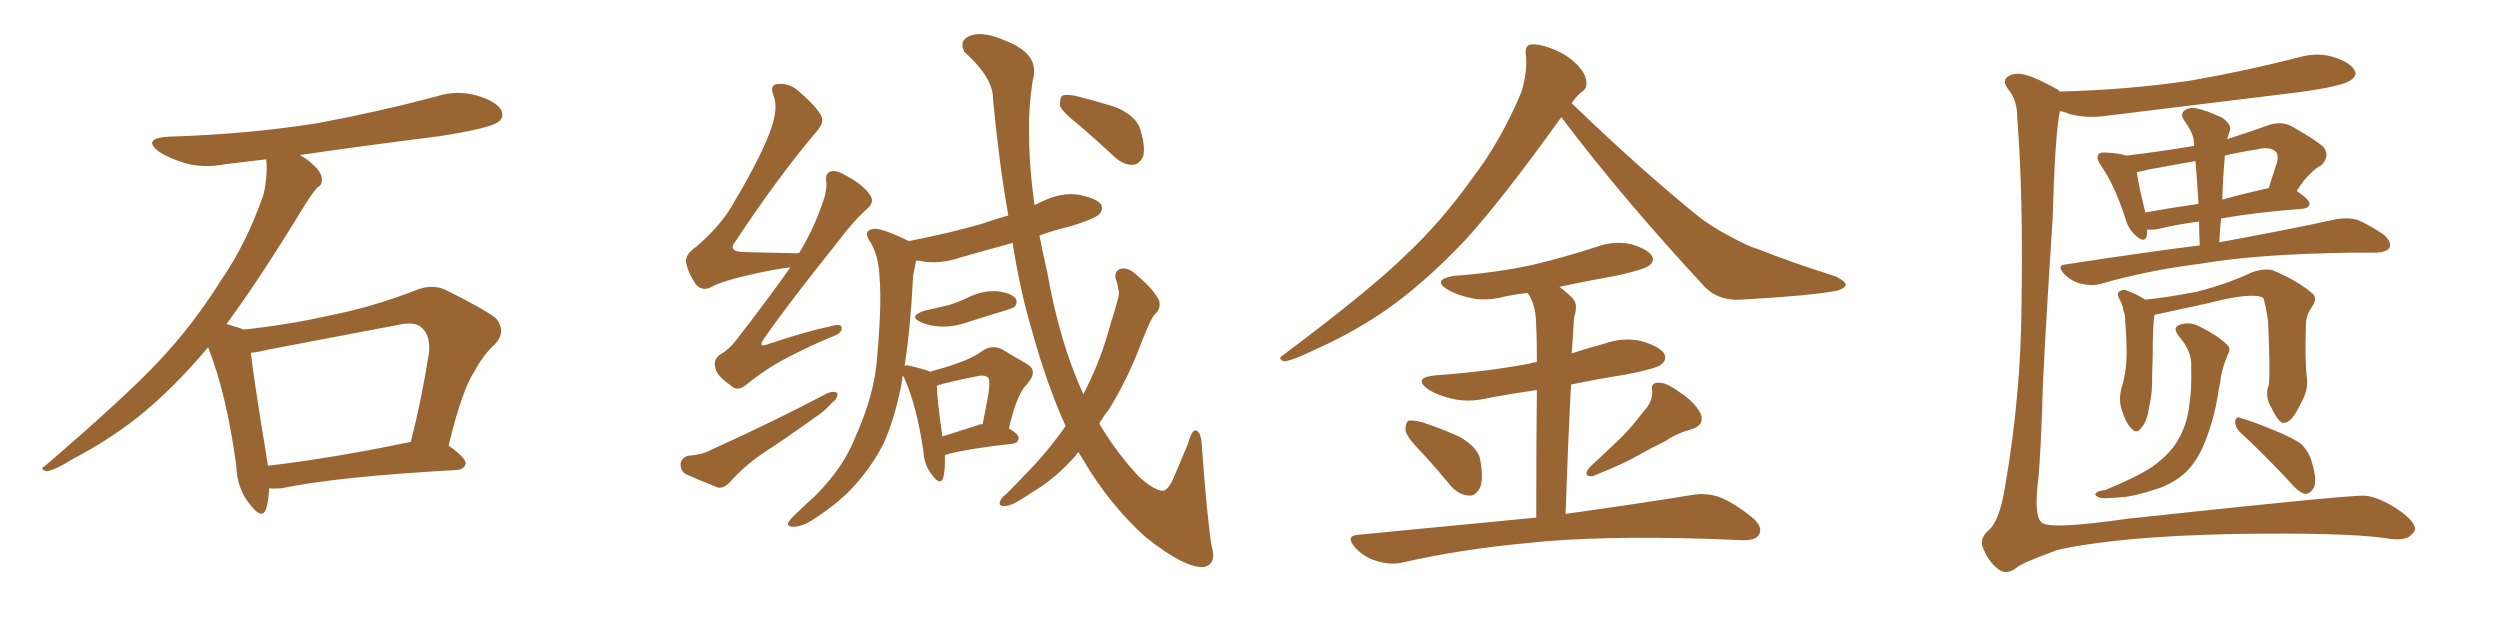 <svg xmlns="http://www.w3.org/2000/svg" xmlns:xlink="http://www.w3.org/1999/xlink" width="600" height="150"><path fill="#996633" padding="10" d="M64.60 117.19L64.60 117.19Q64.45 120.26 63.87 122.17L63.87 122.17Q62.84 124.80 60.06 121.14L60.06 121.14Q56.84 117.33 56.69 111.62L56.69 111.62Q54.35 94.48 49.95 83.35L49.95 83.35Q41.31 93.60 32.81 100.34L32.81 100.34Q25.63 105.91 17.72 110.01L17.72 110.01Q13.04 112.94 11.13 113.09L11.13 113.09Q9.38 112.50 10.69 111.91L10.69 111.91Q30.32 95.07 38.23 86.57L38.23 86.57Q46.14 78.22 52.88 67.53L52.88 67.53Q59.18 58.45 63.28 46.58L63.28 46.58Q64.31 41.75 63.87 38.23L63.87 38.23Q58.74 38.82 54.20 39.40L54.20 39.40Q48.78 40.43 44.24 39.11L44.24 39.11Q40.58 37.94 38.23 36.47L38.23 36.47Q33.98 33.25 40.28 32.81L40.28 32.81Q59.33 32.23 76.03 29.59L76.03 29.59Q90.97 26.81 104.74 23.14L104.74 23.14Q109.72 21.53 114.70 23.00L114.70 23.00Q119.38 24.46 120.41 26.66L120.41 26.66Q121.00 28.27 119.53 29.30L119.53 29.30Q117.63 30.76 105.62 32.67L105.62 32.67Q88.18 34.86 71.92 37.21L71.92 37.21Q73.39 37.94 74.85 39.26L74.85 39.26Q77.05 41.16 77.20 42.63L77.20 42.63Q77.49 44.38 76.17 44.97L76.17 44.97Q75 46.29 73.24 49.07L73.24 49.07Q62.26 67.09 54.35 77.78L54.35 77.78Q57.13 78.52 58.45 79.10L58.45 79.10Q69.43 77.93 79.69 75.59L79.69 75.59Q89.36 73.68 99.61 69.73L99.61 69.73Q103.42 68.12 106.64 69.43L106.64 69.43Q115.87 73.97 118.95 76.32L118.95 76.32Q121.73 79.54 118.65 82.76L118.65 82.76Q116.02 85.11 113.82 89.21L113.82 89.21Q110.89 93.60 107.67 106.93L107.67 106.93Q111.77 109.86 111.77 111.18L111.77 111.18Q111.47 112.65 109.72 112.79L109.72 112.79Q80.86 114.40 67.53 117.19L67.53 117.19Q65.63 117.33 64.60 117.19ZM64.31 111.77L64.31 111.77L64.31 111.77Q79.54 110.01 98.58 106.05L98.58 106.05Q101.07 96.53 102.98 84.52L102.98 84.52Q103.27 80.57 101.37 78.81L101.37 78.81Q99.76 77.05 95.80 77.93L95.80 77.93Q80.42 80.86 64.16 83.94L64.16 83.94Q61.96 84.52 60.21 84.67L60.21 84.67Q60.94 91.26 64.01 109.86L64.01 109.86Q64.16 110.74 64.31 111.77ZM189.70 64.16L189.70 64.16Q187.35 64.45 185.01 64.89L185.01 64.89Q173.73 67.09 170.51 68.99L170.51 68.99Q168.60 69.87 167.14 68.41L167.14 68.41Q165.23 65.77 164.65 62.99L164.65 62.99Q164.36 61.08 167.14 59.18L167.14 59.18Q172.56 54.49 175.34 49.95L175.34 49.95Q183.84 35.74 185.60 29.15L185.60 29.15Q186.62 25.20 185.60 22.85L185.60 22.85Q184.72 20.36 186.47 20.21L186.47 20.21Q189.11 19.78 191.46 21.68L191.46 21.68Q197.17 26.66 197.31 28.56L197.31 28.56Q197.61 29.88 195.41 32.23L195.41 32.23Q186.33 43.07 176.66 57.71L176.66 57.71Q174.32 60.50 178.86 60.50L178.86 60.50Q184.57 60.64 191.31 60.79L191.31 60.79Q191.60 60.64 191.75 60.79L191.75 60.79Q195.12 55.22 197.02 49.80L197.02 49.80Q198.49 46.14 198.34 43.80L198.34 43.80Q197.90 41.60 199.37 41.16L199.37 41.16Q200.68 40.72 202.88 42.04L202.88 42.04Q207.57 44.53 209.03 47.17L209.03 47.17Q209.77 48.49 208.30 49.95L208.30 49.95Q204.93 52.88 200.98 58.15L200.98 58.15Q188.82 73.39 183.54 81.01L183.54 81.01Q181.49 83.79 184.72 82.47L184.72 82.47Q192.92 79.69 199.66 78.22L199.66 78.22Q202.15 77.49 202.00 78.96L202.00 78.96Q201.86 80.13 199.22 81.01L199.22 81.01Q193.95 83.20 188.67 85.99L188.67 85.99Q183.84 88.48 179.00 92.43L179.00 92.43Q176.95 94.04 175.49 92.58L175.49 92.58Q171.83 90.09 171.68 88.18L171.68 88.18Q171.09 86.28 173.00 84.96L173.00 84.96Q175.20 83.79 177.39 80.71L177.39 80.71Q183.98 72.22 189.70 64.16ZM164.94 109.42L164.94 109.42Q168.46 109.13 170.36 108.11L170.36 108.11Q186.18 100.93 198.63 94.34L198.63 94.34Q200.10 93.75 200.98 94.34L200.98 94.34Q201.12 95.65 199.66 96.68L199.66 96.68Q197.90 98.73 195.56 100.20L195.56 100.20Q189.11 104.88 182.81 108.98L182.81 108.98Q178.56 111.91 175.05 115.87L175.05 115.87Q173.73 117.19 172.41 117.04L172.41 117.04Q167.87 115.28 164.65 113.82L164.65 113.82Q163.33 113.09 163.33 111.33L163.33 111.33Q163.48 110.01 164.94 109.42ZM221.92 74.56L221.92 74.56Q225 73.83 227.64 73.24L227.64 73.24Q229.98 72.51 232.18 71.48L232.18 71.48Q235.55 69.73 239.21 69.87L239.21 69.87Q242.72 70.31 243.75 71.63L243.75 71.63Q244.34 72.66 243.46 73.68L243.46 73.68Q243.02 73.97 241.11 74.56L241.11 74.56Q236.72 75.88 232.62 77.20L232.62 77.20Q228.96 78.52 225.73 78.37L225.73 78.37Q222.95 78.22 221.04 77.34L221.04 77.34Q217.82 75.88 221.92 74.56ZM255.76 102.25L255.76 102.25Q251.22 92.29 247.56 78.96L247.56 78.96Q244.92 70.17 243.02 58.30L243.02 58.30Q236.57 60.06 230.42 61.82L230.42 61.82Q226.17 63.28 222.07 62.84L222.07 62.84Q220.90 62.55 219.87 62.55L219.87 62.55Q219.58 64.01 219.14 66.21L219.14 66.21Q218.55 78.66 217.09 87.89L217.09 87.89Q217.38 87.45 218.70 87.89L218.70 87.89Q221.92 88.62 223.24 89.21L223.24 89.21Q227.05 88.18 229.83 87.16L229.83 87.16Q233.35 85.99 235.99 84.08L235.99 84.08Q238.33 82.62 240.67 83.94L240.67 83.94Q244.04 85.99 246.39 87.30L246.39 87.30Q249.32 88.92 246.53 92.14L246.53 92.14Q244.04 94.48 242.14 102.83L242.14 102.83Q244.48 104.15 244.48 105.18L244.48 105.18Q244.34 106.35 243.02 106.49L243.02 106.49Q232.47 107.67 227.49 108.98L227.49 108.98Q226.90 109.13 226.76 109.28L226.76 109.28Q226.90 112.94 226.32 114.84L226.32 114.84Q225.59 116.60 223.68 113.96L223.68 113.96Q221.78 111.62 221.63 108.40L221.63 108.40Q220.02 97.27 216.94 90.53L216.94 90.53Q216.65 90.23 216.65 90.09L216.65 90.09Q216.50 90.82 216.50 91.41L216.50 91.41Q214.89 100.05 212.11 106.35L212.11 106.35Q209.18 112.21 204.20 117.48L204.20 117.48Q200.83 121.00 195.41 124.51L195.41 124.51Q192.63 126.42 190.43 126.42L190.43 126.42Q188.96 126.42 189.11 125.54L189.11 125.54Q189.55 124.66 191.46 122.90L191.46 122.90Q193.36 121.00 195.56 119.09L195.56 119.09Q202.44 112.21 205.22 105.03L205.22 105.03Q209.91 94.63 210.50 85.84L210.50 85.84Q211.67 72.80 211.08 66.50L211.08 66.50Q210.94 61.82 209.03 58.30L209.03 58.30Q206.84 55.37 209.62 54.93L209.62 54.93Q211.52 54.64 218.12 57.86L218.12 57.86Q227.93 55.96 235.99 53.61L235.99 53.61Q238.77 52.59 241.99 51.71L241.99 51.71Q239.79 39.26 238.33 23.88L238.33 23.88Q238.48 18.75 231.45 12.45L231.45 12.45Q229.98 9.52 233.06 8.50L233.06 8.50Q236.13 7.47 241.41 9.81L241.41 9.81Q249.76 13.04 247.85 19.34L247.85 19.34Q246.83 25.93 246.97 31.64L246.97 31.64Q246.97 39.84 248.29 49.22L248.29 49.22Q249.46 48.63 250.49 48.19L250.49 48.19Q254.74 46.14 258.84 46.73L258.84 46.73Q263.23 47.61 264.26 49.07L264.26 49.07Q264.84 50.39 263.82 51.42L263.82 51.42Q262.94 52.44 256.79 54.35L256.79 54.35Q252.98 55.22 249.46 56.54L249.46 56.54Q250.34 60.94 251.37 65.48L251.37 65.48Q254.30 82.18 260.01 94.63L260.01 94.63Q261.04 92.58 261.91 90.67L261.91 90.67Q264.70 84.67 266.60 77.49L266.60 77.49Q267.63 74.41 268.21 72.07L268.21 72.07Q268.80 70.31 268.36 69.29L268.36 69.29Q268.21 67.97 267.77 66.94L267.77 66.94Q267.33 64.89 269.24 64.45L269.24 64.45Q271.00 64.16 273.19 66.36L273.19 66.36Q276.71 69.29 278.17 72.07L278.17 72.07Q278.76 74.12 277.00 75.59L277.00 75.59Q276.12 76.90 275.54 78.37L275.54 78.37Q274.37 81.01 273.34 83.79L273.34 83.79Q270.41 91.26 266.31 98.00L266.31 98.00Q264.84 99.90 263.82 101.66L263.82 101.66Q268.07 108.84 273.49 114.55L273.49 114.55Q277.15 117.77 279.05 117.77L279.05 117.77Q280.37 117.77 281.84 114.26L281.84 114.26Q283.30 110.74 285.06 106.64L285.06 106.64Q285.94 103.42 286.82 103.27L286.82 103.27Q288.28 103.42 288.43 106.93L288.43 106.93Q289.75 124.80 290.77 130.96L290.77 130.96Q292.09 135.50 288.87 136.08L288.87 136.08Q284.33 136.38 274.95 128.91L274.95 128.91Q266.31 121.14 260.01 110.45L260.01 110.45Q259.42 109.42 258.84 108.54L258.84 108.54Q258.40 108.84 258.25 109.28L258.25 109.28Q253.13 114.99 247.85 118.07L247.85 118.07Q246.39 119.09 244.63 120.12L244.63 120.12Q242.29 121.58 240.82 121.44L240.82 121.44Q239.50 121.44 240.09 120.12L240.09 120.12Q240.53 119.24 241.41 118.65L241.41 118.65Q244.19 115.87 246.83 113.09L246.83 113.09Q251.66 108.11 255.76 102.25ZM234.52 102.10L234.52 102.10Q234.96 101.81 235.84 101.81L235.84 101.81Q236.57 98.00 237.16 94.92L237.16 94.92Q237.74 91.26 237.16 90.67L237.16 90.67Q236.43 89.79 234.08 90.38L234.08 90.38Q230.27 91.11 226.17 92.14L226.17 92.14Q225.29 92.43 224.85 92.58L224.85 92.58Q224.85 95.51 226.17 104.74L226.17 104.74Q229.98 103.56 234.52 102.10ZM258.98 30.03L258.98 30.03L258.98 30.03Q255.03 26.95 254.44 25.49L254.44 25.49Q254.30 23.58 254.88 23.00L254.88 23.00Q255.76 22.56 258.11 23.00L258.11 23.00Q263.38 24.32 267.92 25.78L267.92 25.78Q272.61 27.83 273.63 30.91L273.63 30.91Q274.95 35.16 274.37 37.50L274.37 37.50Q273.49 39.40 272.02 39.55L272.02 39.55Q269.82 39.70 267.63 37.79L267.63 37.79Q263.09 33.54 258.98 30.03ZM374.71 28.13L374.71 28.13Q360.64 47.75 351.71 57.57L351.71 57.57Q341.16 68.70 331.35 75.29L331.35 75.29Q323.58 80.42 315.23 84.08L315.23 84.08Q310.11 86.57 308.20 86.72L308.20 86.72Q306.45 86.13 307.91 85.25L307.91 85.25Q328.86 69.58 337.35 61.23L337.35 61.23Q345.85 53.32 353.47 42.63L353.47 42.63Q360.21 33.84 365.19 21.97L365.19 21.97Q366.65 16.85 366.21 13.18L366.21 13.18Q365.92 10.84 367.38 10.69L367.38 10.69Q369.29 10.40 372.95 11.87L372.95 11.87Q376.17 13.18 378.52 15.53L378.52 15.53Q380.57 17.72 380.71 19.48L380.71 19.48Q381.01 21.24 379.54 22.12L379.54 22.12Q378.52 22.85 377.20 24.76L377.20 24.76Q394.04 41.02 408.25 52.44L408.25 52.44Q411.47 54.79 415.14 56.69L415.14 56.69Q419.68 59.18 421.88 59.77L421.88 59.77Q430.37 63.13 440.63 66.36L440.63 66.36Q442.97 67.53 442.97 68.41L442.97 68.41Q442.82 69.14 441.06 69.73L441.06 69.73Q435.50 70.90 417.77 71.92L417.77 71.92Q412.50 72.22 409.28 68.99L409.28 68.99Q389.79 48.05 374.71 28.13ZM341.46 108.84L341.46 108.84Q337.79 105.18 337.35 103.42L337.35 103.42Q337.21 101.51 338.09 100.93L338.09 100.93Q339.11 100.78 341.46 101.37L341.46 101.37Q346.29 102.98 350.39 104.88L350.39 104.88Q354.64 107.37 355.22 110.16L355.22 110.16Q356.10 114.84 355.22 117.04L355.22 117.04Q354.05 119.09 352.59 118.95L352.59 118.95Q350.10 118.80 348.19 116.60L348.19 116.60Q344.68 112.35 341.46 108.84ZM394.34 98.88L394.34 98.88Q396.68 96.53 396.53 93.75L396.53 93.75Q396.09 91.85 398.00 91.85L398.00 91.85Q399.76 91.70 402.98 94.04L402.98 94.04Q406.64 96.39 408.11 99.17L408.11 99.17Q409.28 101.95 406.05 102.98L406.05 102.98Q402.39 104.00 399.61 105.91L399.61 105.91Q396.53 107.37 393.46 109.13L393.46 109.13Q389.36 111.47 382.32 114.26L382.32 114.26Q379.69 114.55 381.45 112.21L381.45 112.21Q385.40 108.54 389.06 105.03L389.06 105.03Q391.70 102.39 394.34 98.88ZM368.70 124.22L368.70 124.22L368.70 124.22Q368.70 104.74 368.85 93.60L368.85 93.60Q362.70 94.48 357.28 95.51L357.28 95.51Q352.44 96.68 348.34 95.65L348.34 95.65Q345.12 94.92 342.77 93.46L342.77 93.46Q338.96 90.67 344.38 90.09L344.38 90.09Q356.69 89.21 366.94 87.30L366.94 87.30Q367.82 87.01 368.85 86.87L368.85 86.87Q368.85 80.42 368.70 78.96L368.70 78.96Q368.70 74.56 367.68 72.22L367.68 72.22Q367.24 71.19 366.65 70.31L366.65 70.31Q363.72 70.61 361.08 71.19L361.08 71.19Q356.69 72.36 352.73 71.48L352.73 71.48Q349.51 70.75 347.31 69.43L347.31 69.43Q343.65 67.09 348.93 66.21L348.93 66.21Q359.03 65.48 367.82 63.57L367.82 63.57Q375.73 61.67 382.91 59.33L382.91 59.33Q387.30 57.71 391.41 58.59L391.41 58.59Q395.51 59.77 396.53 61.52L396.53 61.52Q397.12 62.70 395.80 63.72L395.80 63.72Q394.78 64.60 388.48 66.06L388.48 66.06Q381.01 67.38 374.27 68.85L374.27 68.85Q376.03 70.17 377.49 71.63L377.49 71.63Q378.81 73.10 377.78 76.17L377.78 76.17Q377.64 78.08 377.49 80.86L377.49 80.86Q377.34 82.91 377.20 84.81L377.20 84.81Q381.15 83.50 385.11 82.47L385.11 82.47Q389.50 80.86 394.04 81.88L394.04 81.88Q398.44 83.20 399.46 84.96L399.46 84.96Q400.05 86.43 398.73 87.45L398.73 87.45Q397.56 88.48 389.94 89.94L389.94 89.94Q383.35 90.97 377.05 92.29L377.05 92.29Q376.32 106.20 375.73 123.34L375.73 123.34Q394.48 120.70 406.05 118.80L406.05 118.80Q409.42 118.21 412.50 119.24L412.50 119.24Q416.02 120.56 420.56 124.22L420.56 124.22Q423.19 126.42 422.17 128.32L422.17 128.32Q421.29 129.79 418.07 129.64L418.07 129.64Q414.55 129.49 410.89 129.35L410.89 129.35Q383.06 128.47 366.21 130.37L366.21 130.37Q350.39 131.84 336.33 135.06L336.33 135.06Q333.54 135.64 330.32 134.62L330.32 134.62Q327.39 133.74 325.20 131.40L325.20 131.40Q322.71 128.47 326.22 128.32L326.22 128.32Q349.22 126.12 368.70 124.22ZM494.38 21.97L494.38 21.97Q511.08 21.53 525.73 19.34L525.73 19.34Q539.21 16.99 551.66 13.77L551.66 13.77Q556.20 12.45 560.30 13.77L560.30 13.77Q564.26 15.09 565.14 16.99L565.14 16.99Q565.72 18.16 564.26 19.19L564.26 19.19Q562.50 20.65 551.81 22.12L551.81 22.12Q528.08 25.05 505.22 27.83L505.22 27.83Q500.83 28.42 496.73 27.39L496.73 27.39Q495.41 26.81 494.38 26.66L494.38 26.66Q493.21 32.08 492.63 52.44L492.63 52.44Q490.14 91.11 490.14 97.85L490.14 97.85Q489.70 109.28 489.26 114.26L489.26 114.26Q488.09 123.49 489.84 125.24L489.84 125.24Q491.16 127.29 510.50 124.51L510.50 124.51Q560.74 119.09 567.04 118.95L567.04 118.95Q570.12 118.95 574.66 121.73L574.66 121.73Q579.49 124.80 579.64 127.00L579.64 127.00Q579.49 127.88 578.03 128.91L578.03 128.91Q576.27 129.79 572.75 129.20L572.75 129.20Q563.23 127.73 535.40 128.17L535.40 128.17Q508.30 128.76 493.80 131.98L493.80 131.98Q485.01 135.21 483.98 136.23L483.98 136.23Q481.49 138.28 479.30 136.38L479.30 136.38Q477.10 134.47 476.22 132.13L476.22 132.13Q474.61 129.49 477.39 127.15L477.39 127.15Q479.88 124.95 481.20 116.89L481.20 116.89Q485.01 94.92 485.16 73.39L485.16 73.39Q485.60 46.73 484.13 28.13L484.13 28.13Q484.13 24.32 482.37 21.97L482.37 21.97Q480.32 19.48 481.79 18.46L481.79 18.46Q482.96 17.58 484.72 17.72L484.72 17.72Q487.35 17.87 493.65 21.39L493.65 21.39Q493.95 21.53 494.38 21.97ZM527.93 58.89L527.93 58.89Q527.78 55.81 527.78 53.17L527.78 53.17Q522.07 53.91 518.12 54.93L518.12 54.93Q516.80 55.22 515.33 55.08L515.33 55.08Q515.33 56.10 515.19 56.69L515.19 56.69Q514.60 58.59 512.26 56.25L512.26 56.25Q510.64 54.64 510.06 52.29L510.06 52.29Q507.42 44.24 504.20 39.70L504.20 39.70Q503.03 37.94 503.61 37.06L503.61 37.06Q504.05 36.47 505.52 36.62L505.52 36.62Q508.59 36.77 510.35 37.35L510.35 37.35Q518.70 36.33 526.61 35.01L526.61 35.01Q526.46 33.98 526.46 33.40L526.46 33.40Q526.17 31.64 524.27 29.00L524.27 29.00Q523.24 27.54 524.12 26.66L524.12 26.66Q525 25.78 526.76 25.93L526.76 25.93Q529.39 26.37 533.35 28.27L533.35 28.27Q535.40 29.74 535.25 31.05L535.25 31.05Q534.96 31.93 534.52 33.40L534.52 33.40Q539.50 31.79 544.92 29.88L544.92 29.88Q547.56 29.15 549.76 30.18L549.76 30.18Q555.76 33.54 557.67 35.30L557.67 35.30Q559.28 37.50 557.08 39.70L557.08 39.70Q555.76 40.28 554.44 41.75L554.44 41.75Q553.13 42.77 551.22 45.85L551.22 45.85Q554.30 47.90 554.30 48.93L554.30 48.93Q554.15 49.95 552.69 50.10L552.69 50.10Q541.11 50.98 533.06 52.44L533.06 52.44Q532.76 55.08 532.62 58.15L532.62 58.15Q550.20 54.93 560.74 52.59L560.74 52.59Q563.38 52.15 565.72 52.73L565.72 52.73Q568.51 53.91 572.02 56.25L572.02 56.25Q574.07 58.01 573.49 59.47L573.49 59.47Q572.75 60.50 570.41 60.64L570.41 60.64Q567.63 60.64 564.55 60.64L564.55 60.64Q541.85 60.94 528.22 63.28L528.22 63.28Q515.33 64.89 504.20 68.12L504.20 68.12Q502.15 68.70 499.51 68.12L499.51 68.12Q497.17 67.53 495.41 65.77L495.41 65.77Q493.36 63.57 496.00 63.43L496.00 63.43Q512.99 60.79 527.93 58.89ZM527.64 48.93L527.64 48.93Q527.34 43.51 526.90 38.67L526.90 38.67Q520.90 39.70 515.48 40.72L515.48 40.72Q513.87 41.16 512.84 41.31L512.84 41.31Q513.13 43.95 514.89 50.98L514.89 50.98Q520.61 49.95 527.64 48.93ZM533.94 37.79L533.94 37.79Q533.50 42.63 533.35 47.90L533.35 47.90Q538.62 46.44 544.48 45.12L544.48 45.12Q545.51 42.04 546.53 38.82L546.53 38.82Q546.83 37.06 546.24 36.47L546.24 36.47Q544.78 35.01 541.55 35.89L541.55 35.89Q537.60 36.47 533.94 37.35L533.94 37.35Q533.94 37.65 533.94 37.79ZM544.48 92.43L544.48 92.43Q544.92 89.94 544.34 77.20L544.34 77.20Q543.75 72.95 543.16 71.48L543.16 71.48L543.16 71.48Q540.53 70.02 529.83 72.80L529.83 72.80Q524.41 73.97 517.68 75.44L517.68 75.44Q517.24 75.44 517.09 75.59L517.09 75.59Q516.65 77.64 516.65 85.69L516.65 85.69Q516.50 89.21 516.50 92.43L516.50 92.43Q516.36 95.36 515.77 97.71L515.77 97.71Q515.33 101.22 513.87 102.69L513.87 102.69Q512.84 104.30 511.52 102.83L511.52 102.83Q510.06 101.37 509.03 97.71L509.03 97.71Q508.45 95.36 509.33 92.58L509.33 92.58Q510.21 89.50 510.35 86.28L510.35 86.28Q510.50 82.91 510.06 77.20L510.06 77.20Q510.06 75.44 509.62 74.56L509.62 74.56Q509.47 73.24 508.89 72.22L508.89 72.22Q508.15 70.90 508.30 70.31L508.30 70.31Q509.03 69.43 510.06 69.58L510.06 69.58Q512.55 70.46 514.89 71.92L514.89 71.92Q520.46 71.34 527.20 70.02L527.20 70.02Q534.67 68.12 540.53 65.33L540.53 65.33Q543.60 64.31 545.51 64.89L545.51 64.89Q551.51 67.38 555.18 70.61L555.18 70.61Q556.20 71.92 554.74 73.83L554.74 73.83Q553.42 75.73 553.42 78.08L553.42 78.08Q553.13 86.43 553.71 91.41L553.71 91.41L553.71 91.41Q553.86 94.04 551.95 97.27L551.95 97.27Q550.05 101.37 548.14 101.51L548.14 101.51Q546.97 101.66 545.21 98.00L545.21 98.00Q543.46 95.21 544.48 92.43ZM537.60 103.71L537.60 103.71Q536.43 102.54 536.43 101.07L536.43 101.07Q536.72 99.76 537.74 100.34L537.74 100.34Q540.53 101.07 545.80 103.27L545.80 103.27Q550.49 105.18 552.39 106.64L552.39 106.64Q554.30 108.69 554.88 111.04L554.88 111.04Q556.35 116.02 555.03 117.48L555.03 117.48Q554.15 118.65 553.13 118.51L553.13 118.51Q551.51 118.07 549.61 115.72L549.61 115.72Q543.02 108.69 537.60 103.71ZM525.88 88.18L525.88 88.18L525.88 88.18Q526.17 84.38 522.95 80.71L522.95 80.71Q521.04 78.37 523.68 77.78L523.68 77.78Q525.88 77.20 528.22 78.52L528.22 78.52Q532.32 80.57 534.52 82.76L534.52 82.76Q535.55 83.64 534.67 85.11L534.67 85.11Q533.50 87.89 533.06 90.23L533.06 90.23Q532.91 91.70 532.47 93.60L532.47 93.60Q531.59 100.05 529.25 105.91L529.25 105.91Q527.49 110.45 524.71 113.23L524.71 113.23Q522.22 115.58 518.55 117.04L518.55 117.04Q513.43 118.80 510.21 119.24L510.21 119.24Q505.52 119.68 504.20 119.53L504.20 119.53Q502.44 118.95 503.03 118.36L503.03 118.36Q503.47 117.77 505.22 117.63L505.22 117.63Q512.99 114.40 516.50 112.06L516.50 112.06Q520.17 109.42 522.07 106.64L522.07 106.64Q524.85 102.54 525.44 97.12L525.44 97.12Q526.03 93.46 525.88 88.18Z"/></svg>